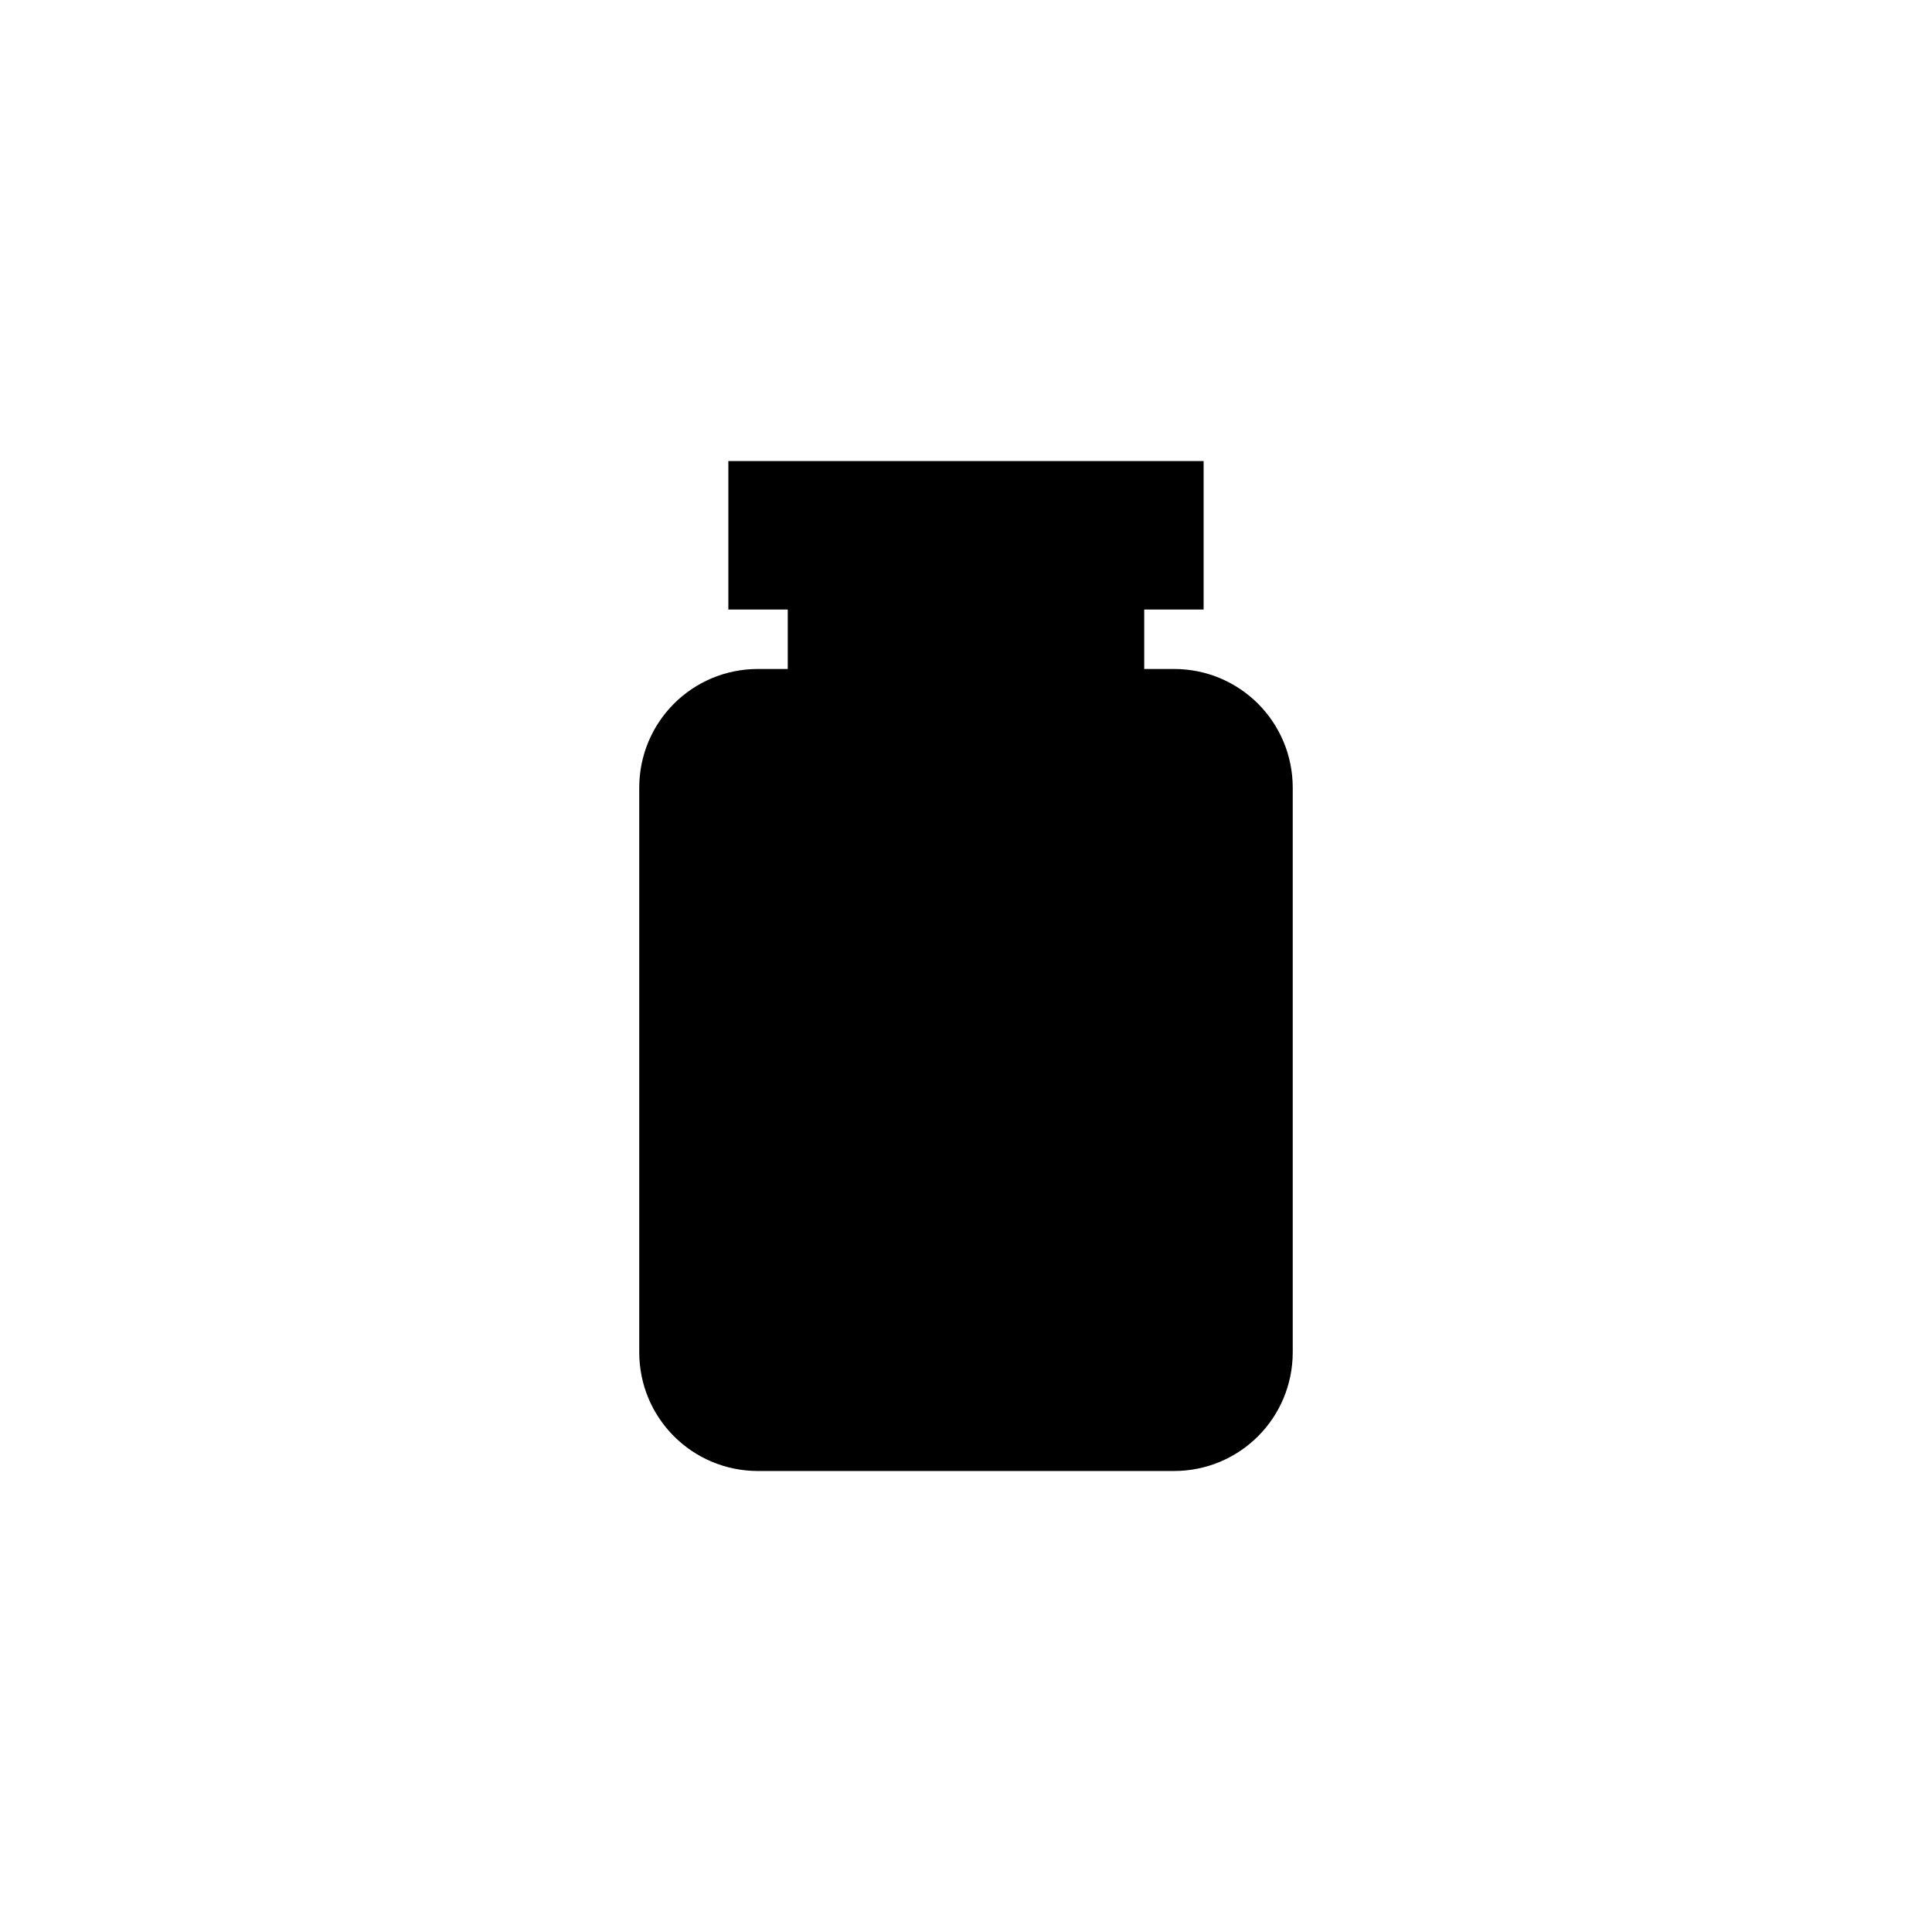 <?xml version="1.0" encoding="UTF-8"?>
<!-- The Best Svg Icon site in the world: iconSvg.co, Visit us! https://iconsvg.co -->
<svg fill="#000000" width="800px" height="800px" version="1.1" viewBox="144 144 512 512" xmlns="http://www.w3.org/2000/svg">
 <path d="m337.02 266.18v39.359h15.742v15.746h-7.871c-17.445 0-31.488 14.043-31.488 31.488v149.57c0 17.445 14.043 31.488 31.488 31.488h110.21c17.445 0 31.488-14.043 31.488-31.488v-149.57c0-17.445-14.043-31.488-31.488-31.488h-7.871v-15.746h15.742v-39.359z"/>
</svg>